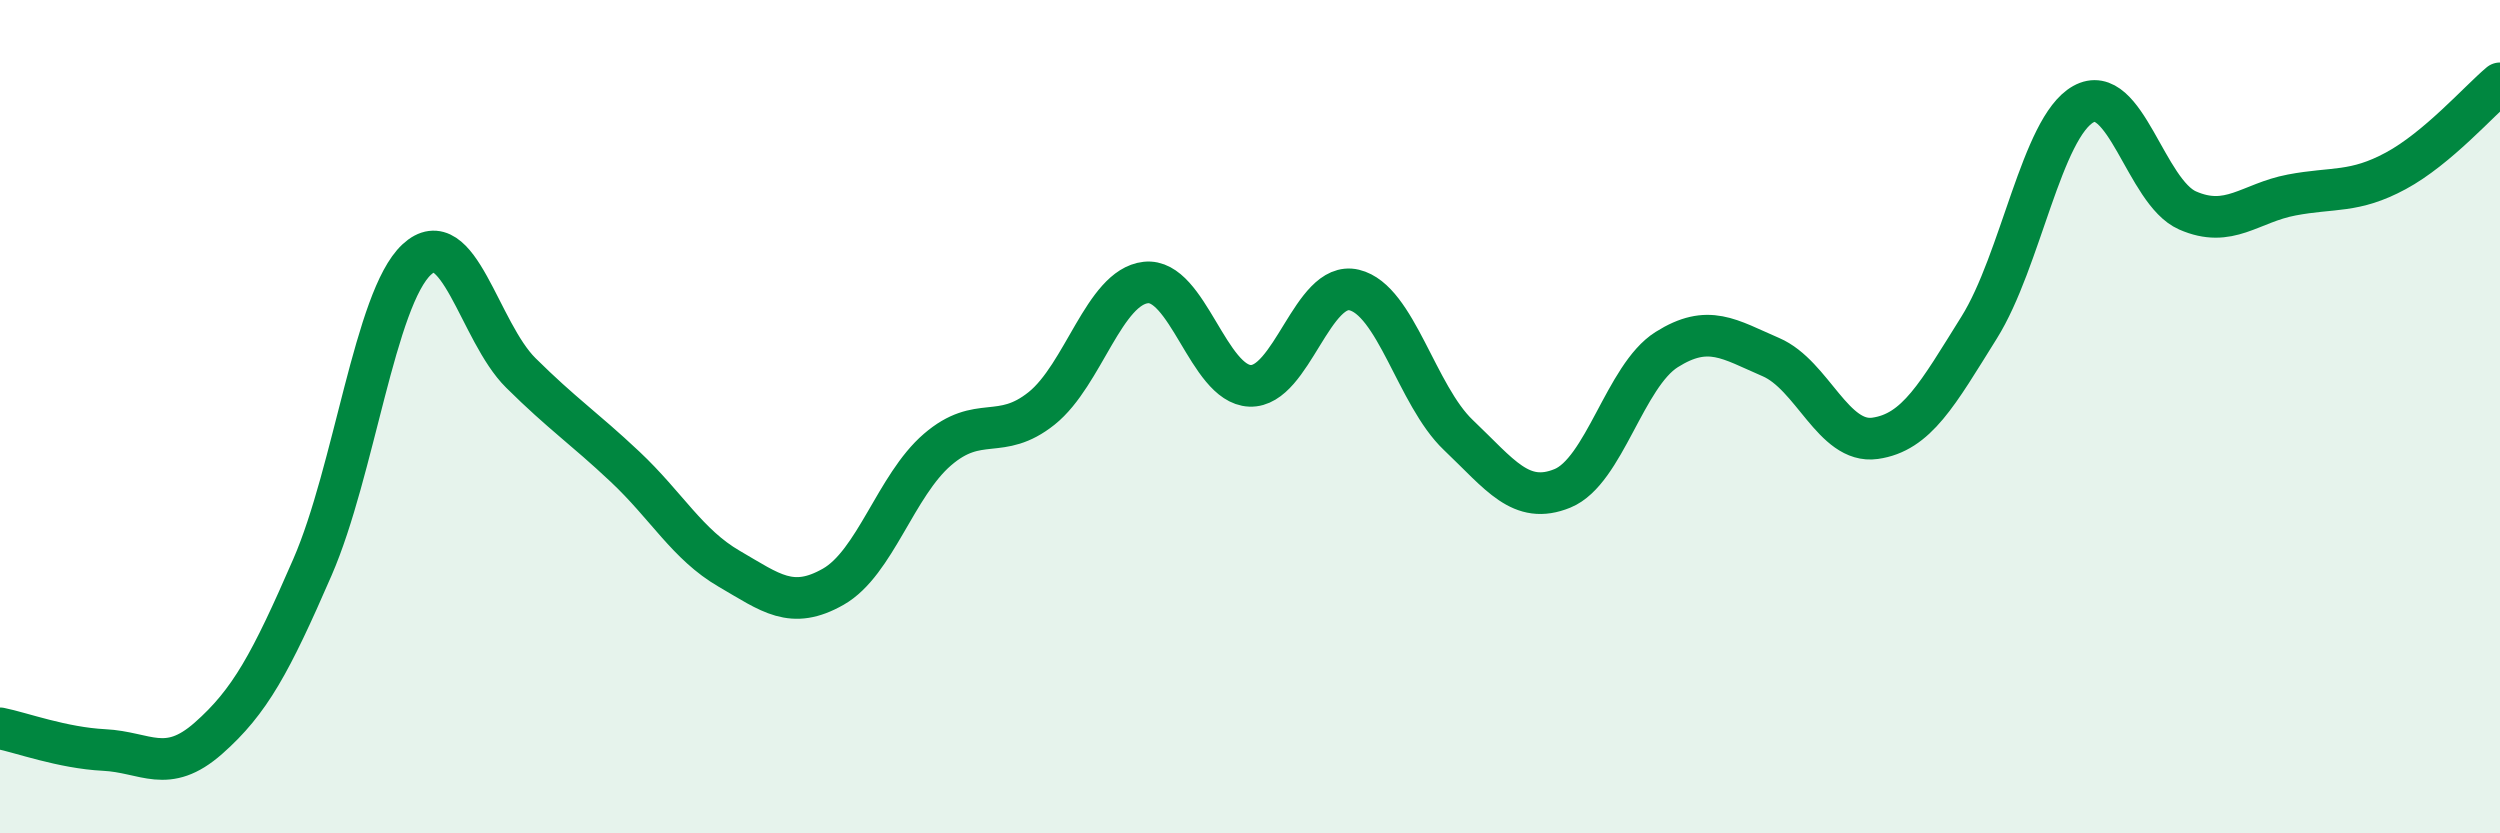 
    <svg width="60" height="20" viewBox="0 0 60 20" xmlns="http://www.w3.org/2000/svg">
      <path
        d="M 0,17.48 C 0.5,17.58 1.5,17.95 2.5,18 C 3.5,18.05 4,18.6 5,17.72 C 6,16.84 6.5,15.91 7.5,13.61 C 8.5,11.31 9,7.16 10,6.23 C 11,5.3 11.5,7.96 12.5,8.95 C 13.5,9.94 14,10.26 15,11.2 C 16,12.14 16.5,13.07 17.5,13.65 C 18.5,14.23 19,14.65 20,14.08 C 21,13.51 21.5,11.65 22.5,10.79 C 23.5,9.93 24,10.6 25,9.8 C 26,9 26.5,6.89 27.5,6.78 C 28.5,6.67 29,9.22 30,9.26 C 31,9.3 31.5,6.72 32.5,6.96 C 33.5,7.2 34,9.49 35,10.44 C 36,11.39 36.5,12.13 37.5,11.72 C 38.5,11.31 39,9.02 40,8.39 C 41,7.76 41.5,8.14 42.5,8.57 C 43.5,9 44,10.66 45,10.52 C 46,10.38 46.5,9.46 47.5,7.86 C 48.5,6.26 49,3.06 50,2.5 C 51,1.94 51.5,4.61 52.5,5.05 C 53.5,5.49 54,4.87 55,4.68 C 56,4.49 56.5,4.64 57.5,4.1 C 58.5,3.56 59.5,2.42 60,2L60 20L0 20Z"
        fill="#008740"
        opacity="0.1"
        stroke-linecap="round"
        stroke-linejoin="round"
      />
      <path
        d="M 0,17.48 C 0.5,17.58 1.5,17.95 2.5,18 C 3.5,18.05 4,18.6 5,17.72 C 6,16.84 6.5,15.91 7.5,13.61 C 8.5,11.31 9,7.16 10,6.23 C 11,5.3 11.5,7.96 12.5,8.95 C 13.5,9.94 14,10.26 15,11.2 C 16,12.14 16.5,13.07 17.5,13.65 C 18.5,14.23 19,14.65 20,14.08 C 21,13.51 21.5,11.65 22.5,10.79 C 23.5,9.93 24,10.6 25,9.8 C 26,9 26.5,6.89 27.5,6.78 C 28.5,6.67 29,9.22 30,9.26 C 31,9.3 31.5,6.72 32.5,6.96 C 33.5,7.2 34,9.49 35,10.44 C 36,11.39 36.5,12.13 37.5,11.72 C 38.5,11.31 39,9.02 40,8.39 C 41,7.76 41.5,8.14 42.5,8.57 C 43.5,9 44,10.66 45,10.52 C 46,10.38 46.5,9.46 47.5,7.86 C 48.5,6.26 49,3.06 50,2.5 C 51,1.94 51.5,4.61 52.5,5.05 C 53.5,5.49 54,4.87 55,4.68 C 56,4.49 56.5,4.64 57.5,4.1 C 58.5,3.56 59.5,2.42 60,2"
        stroke="#008740"
        stroke-width="1"
        fill="none"
        stroke-linecap="round"
        stroke-linejoin="round"
      />
    </svg>
  